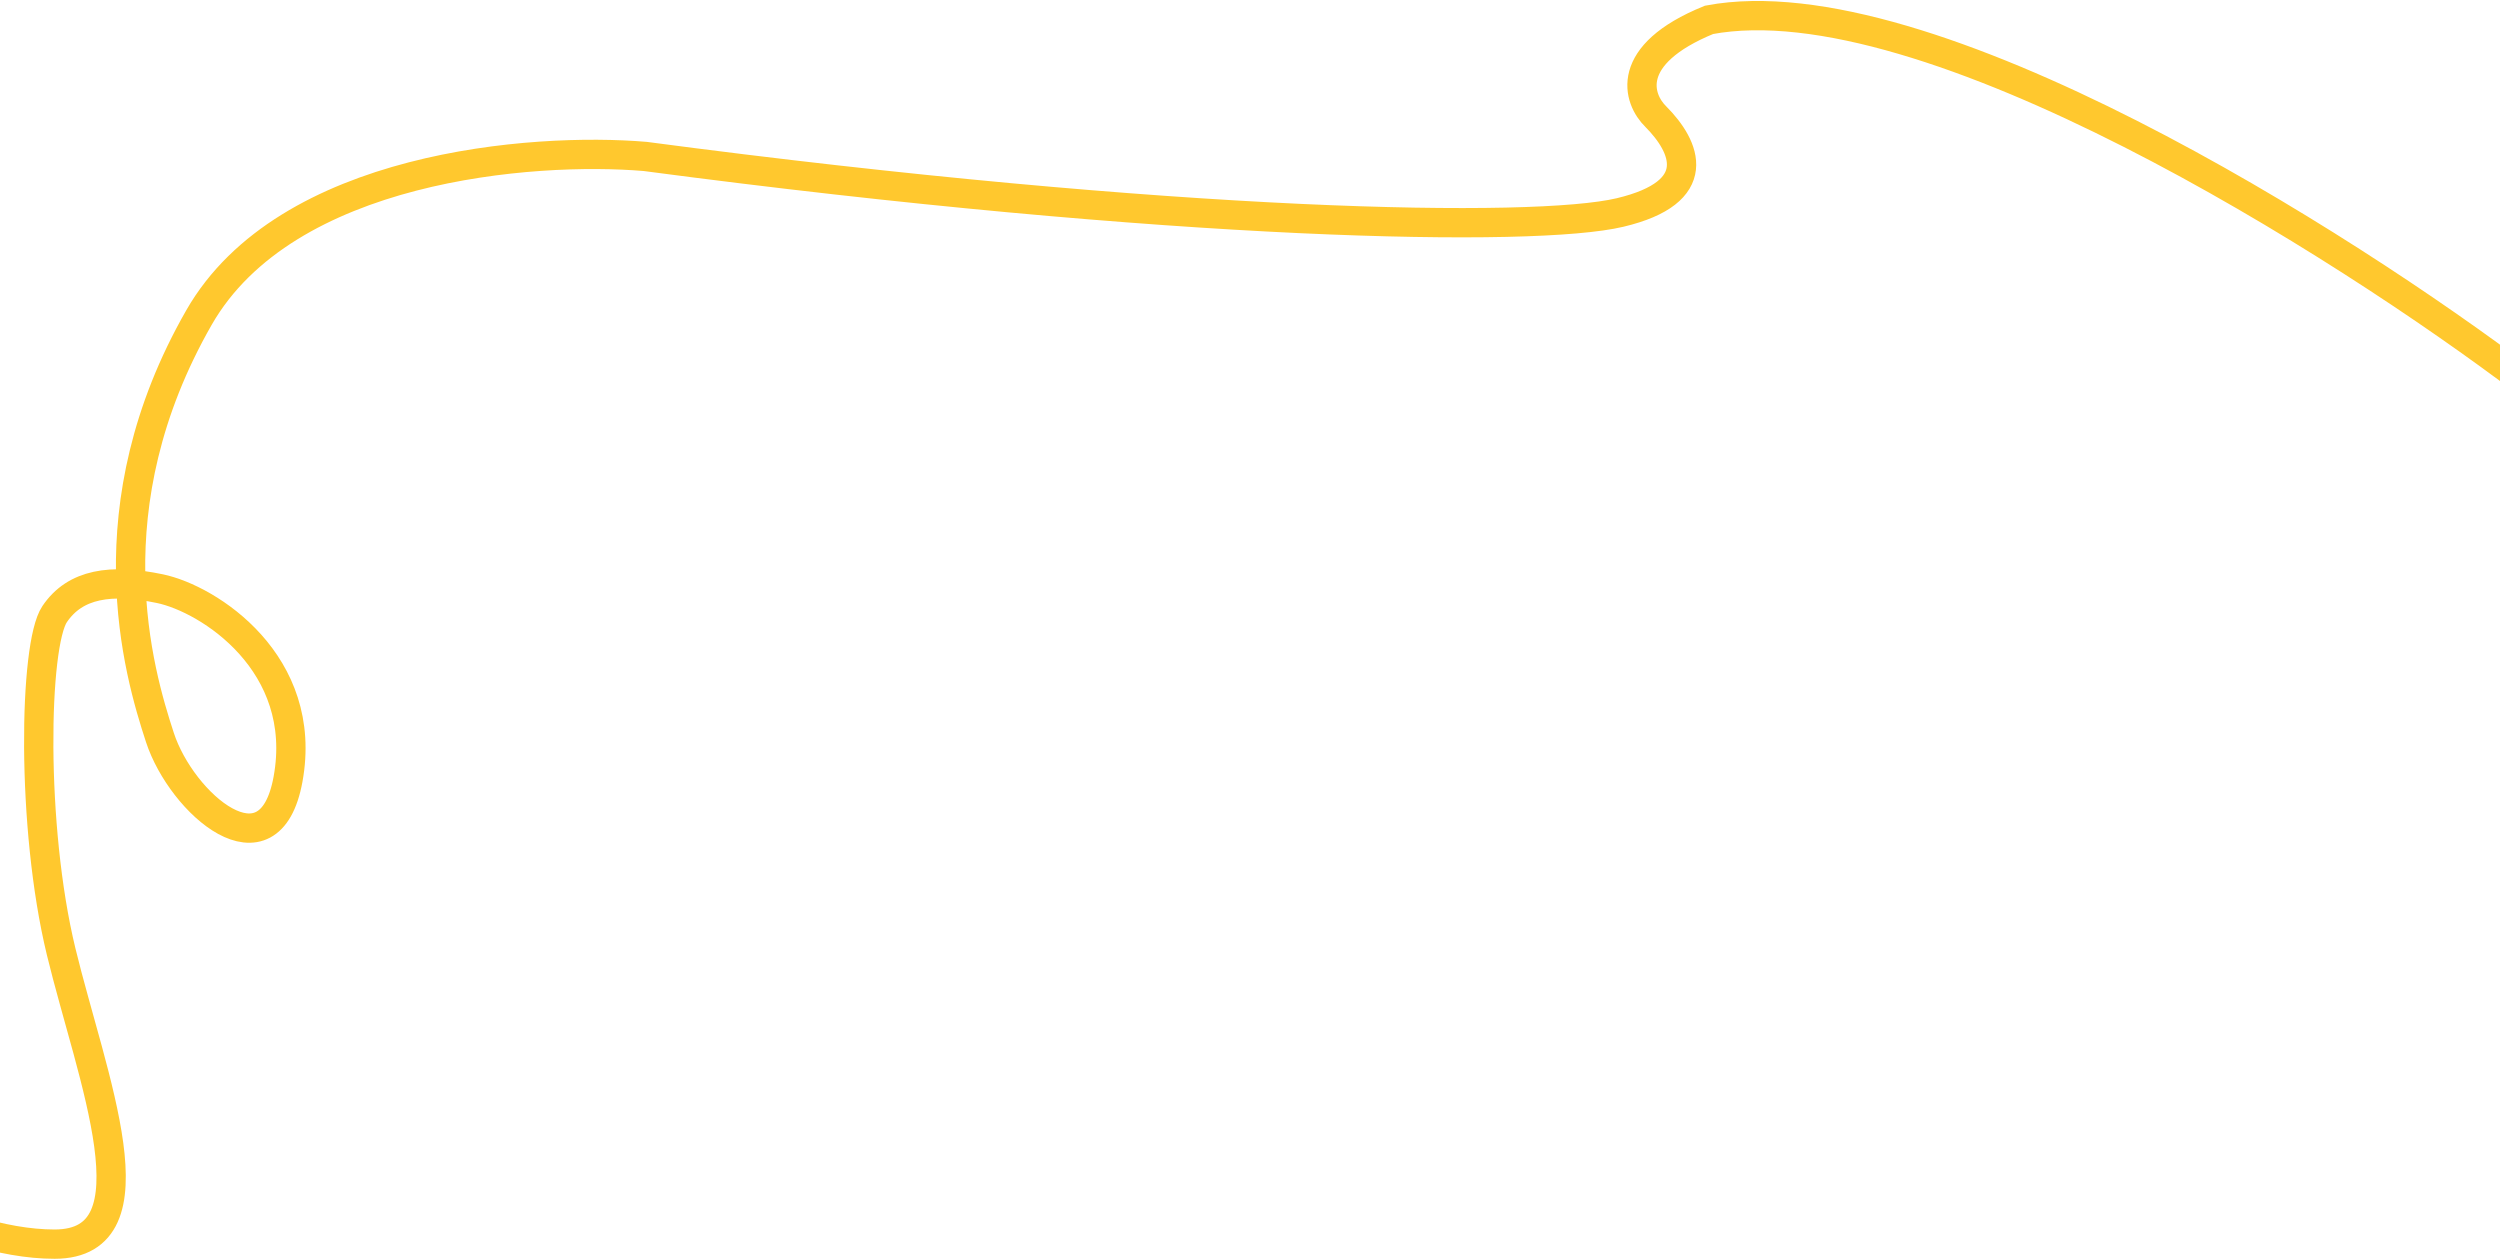<svg xmlns="http://www.w3.org/2000/svg" width="1280" height="645" viewBox="0 0 1280 645" fill="none"><path d="M1293 195.445C1199.99 124.984 986.19 -10.719 875.027 10.159C831.006 28.113 838.528 50.695 847.792 59.742C863.169 75.226 873.359 98.365 829.45 108.804C785.54 119.243 602.121 116.111 330.327 80.098C272.708 75.226 146.352 84.9 101.887 162.563C46.305 259.643 70.761 343.674 81.877 377.599C92.994 411.525 138.015 450.67 147.464 398.999C158.331 339.572 106.889 306.617 81.877 301.397C56.866 296.178 38.524 298.788 27.963 314.446C17.403 330.104 15.735 423.007 31.298 487.205C46.861 551.403 81.877 637 27.963 637C-25.951 637 -97.095 593.68 -131 560.276" stroke="#FFC82E" stroke-width="15"></path></svg>